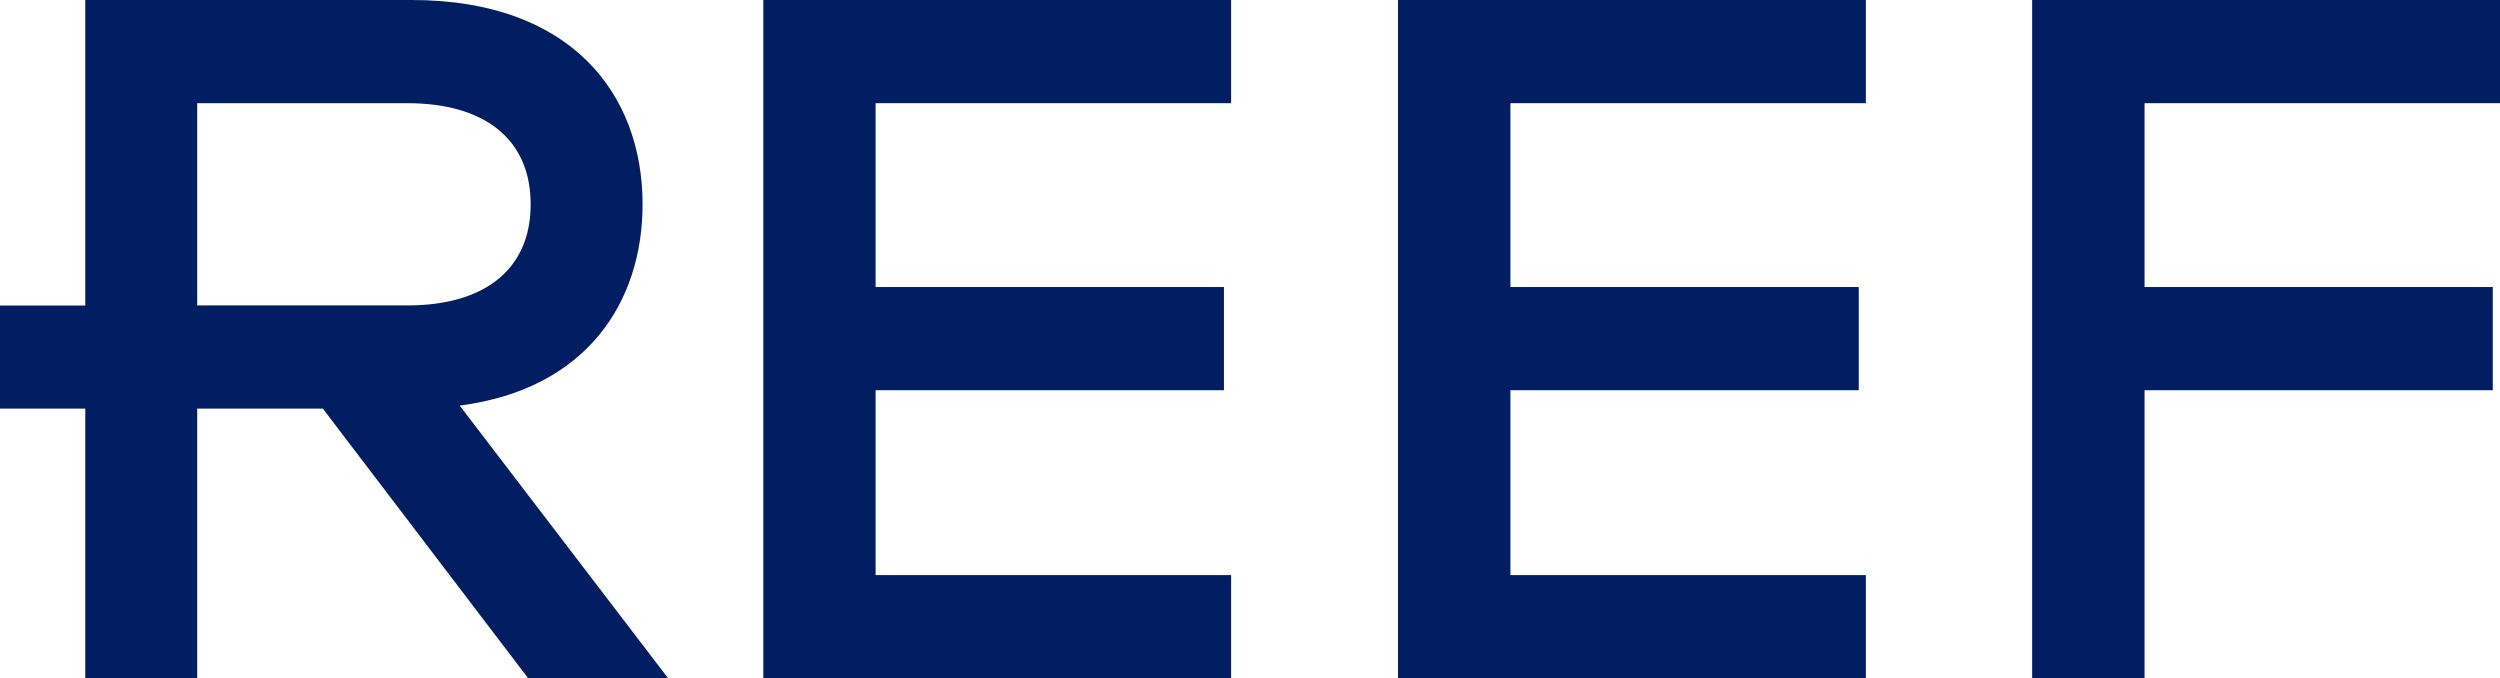 <?xml version="1.0" encoding="UTF-8"?> <svg xmlns="http://www.w3.org/2000/svg" viewBox="0 0 263.82 71.58"><defs><style>.cls-1{fill:#001e61;}</style></defs><g id="Layer_2" data-name="Layer 2"><g id="Layer_1-2" data-name="Layer 1"><path class="cls-1" d="M67.81,21.56C67.81,9.92,60.27,0,43.45,0H9V32.24H0V43.12H9V71.58H20.81V43.12H34.07L55.74,71.58H70.51l-22-28.78C61.88,41.07,67.81,31.91,67.81,21.56Zm-47,10.67V10.89H43C51.1,10.89,56,14.66,56,21.56S51.1,32.23,43,32.23Z"></path><polygon class="cls-1" points="80.55 71.58 129.92 71.58 129.92 60.69 92.4 60.69 92.4 41.18 129.16 41.18 129.16 30.29 92.4 30.29 92.4 10.89 129.92 10.89 129.92 0 80.55 0 80.55 71.58"></polygon><polygon class="cls-1" points="147.53 71.58 196.9 71.58 196.9 60.69 159.39 60.69 159.39 41.18 196.15 41.18 196.15 30.29 159.39 30.29 159.39 10.89 196.9 10.89 196.9 0 147.53 0 147.53 71.58"></polygon><polygon class="cls-1" points="263.82 10.89 263.82 0 214.45 0 214.45 71.58 226.31 71.58 226.31 41.18 263.06 41.18 263.06 30.29 226.31 30.29 226.31 10.89 263.82 10.89"></polygon></g></g></svg> 